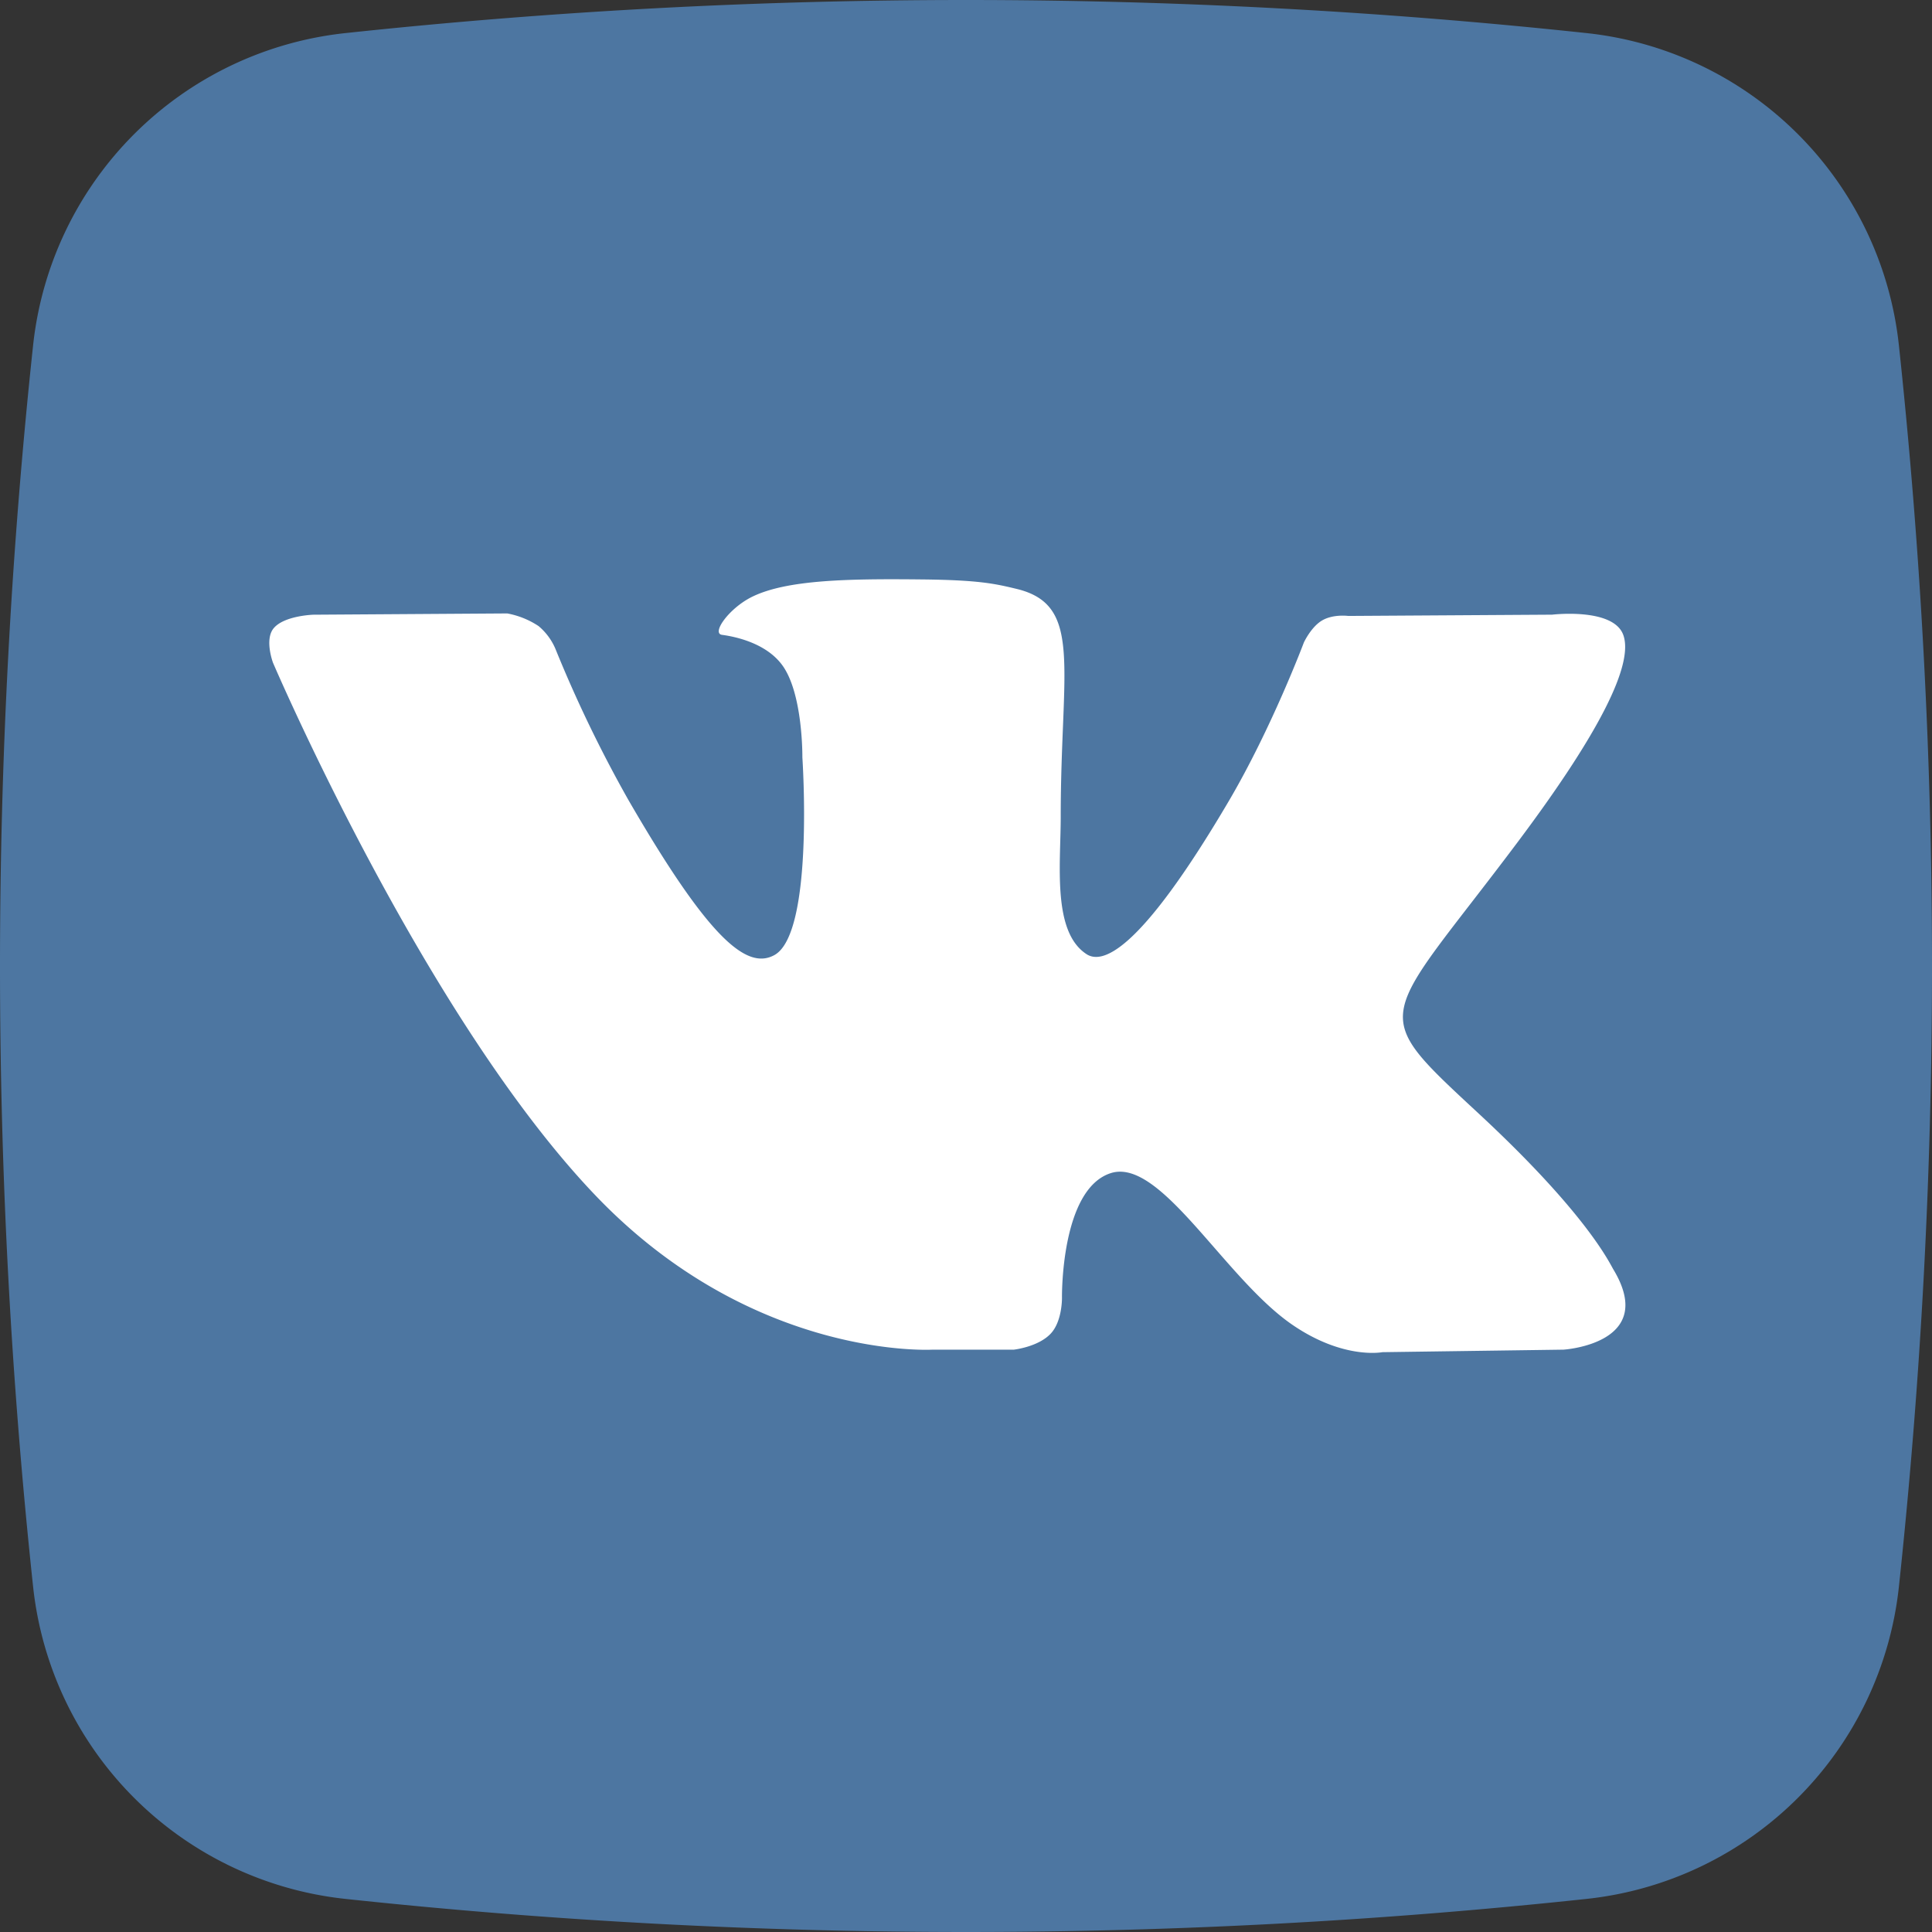 <?xml version="1.0" encoding="UTF-8"?> <svg xmlns="http://www.w3.org/2000/svg" id="instagram_1_" data-name="instagram (1)" width="512" height="512" viewBox="0 0 512 512"><rect x="0" y="0" width="512" height="512" fill="#333333" stroke="none"/> <path id="Path_9" data-name="Path 9" d="M503.234,91.578A93.22,93.22,0,0,0,420.422,8.766a1546.424,1546.424,0,0,0-328.84,0A93.228,93.228,0,0,0,8.766,91.578a1546.424,1546.424,0,0,0,0,328.84,93.228,93.228,0,0,0,82.813,82.816,1546.461,1546.461,0,0,0,328.844,0,93.224,93.224,0,0,0,82.813-82.816A1546.424,1546.424,0,0,0,503.234,91.578Zm0,0" fill="#4d76a1"></path> <path id="Path_20" data-name="Path 20" d="M193.771,243.019h21.482s6.489-.712,9.8-4.284c3.049-3.279,2.952-9.436,2.952-9.436s-.42-28.824,12.958-33.069c13.188-4.181,30.122,27.858,48.071,40.177,13.573,9.324,23.887,7.279,23.887,7.279l47.993-.668s25.107-1.547,13.2-21.286c-.976-1.615-6.933-14.6-35.684-41.29-30.093-27.931-26.063-23.414,10.187-71.729,22.077-29.424,30.9-47.388,28.146-55.082C374.137,46.3,357.9,48.24,357.9,48.24l-54.038.337s-4.006-.546-6.977,1.229c-2.9,1.742-4.772,5.8-4.772,5.8s-8.553,22.77-19.959,42.134c-24.062,40.86-33.684,43.017-37.616,40.48-9.148-5.913-6.865-23.755-6.865-36.43,0-39.6,6.006-56.107-11.695-60.381-5.874-1.42-10.2-2.356-25.219-2.508-19.281-.2-35.6.059-44.842,4.586-6.147,3.01-10.89,9.719-8,10.1,3.571.478,11.66,2.181,15.949,8.021,5.537,7.533,5.342,24.453,5.342,24.453s3.181,46.613-7.43,52.4c-7.284,3.971-17.276-4.137-38.728-41.207A344.6,344.6,0,0,1,93.759,57.286,16.058,16.058,0,0,0,89.3,51.265,22.392,22.392,0,0,0,81,47.913l-51.35.337s-7.709.215-10.538,3.566c-2.517,2.981-.2,9.148-.2,9.148s40.2,94.055,85.721,141.453c41.739,43.456,89.137,40.6,89.137,40.6Z" transform="translate(53.43 114.654)" fill="#fff" fill-rule="evenodd"></path> </svg> 